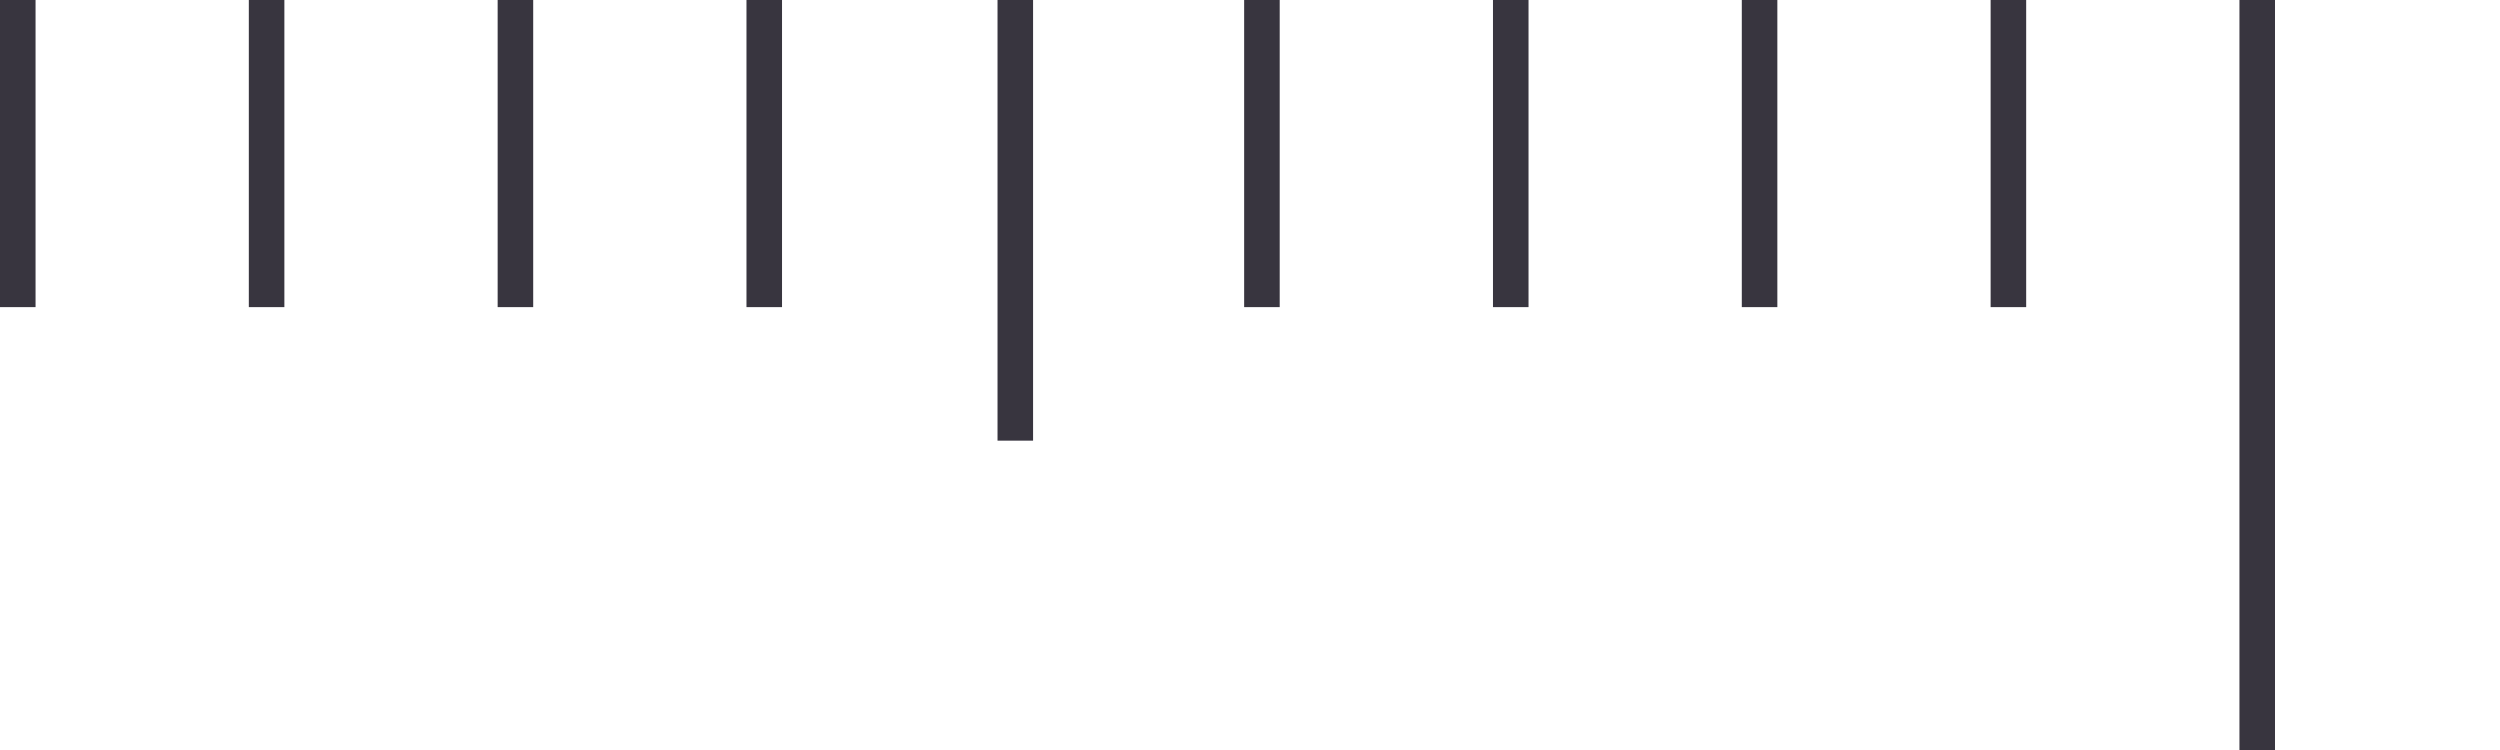 <?xml version="1.0" encoding="UTF-8"?>
<svg width="100px" height="30px" viewBox="0 0 100 30" version="1.1" xmlns="http://www.w3.org/2000/svg" xmlns:xlink="http://www.w3.org/1999/xlink">
    <title>Group</title>
    <g id="Page-1" stroke="none" stroke-width="1" fill="none" fill-rule="evenodd">
        <g id="Group">
            <g id="Ruler-Marks-new" fill="#38353F" fill-rule="nonzero">
                <rect id="Rectangle" x="0" y="0" width="1.422" height="12.285"></rect>
                <rect id="Rectangle" x="9.953" y="0" width="1.422" height="12.285"></rect>
                <rect id="Rectangle" x="19.906" y="0" width="1.422" height="12.285"></rect>
                <rect id="Rectangle" x="29.859" y="0" width="1.422" height="12.285"></rect>
                <rect id="Rectangle" x="49.766" y="0" width="1.422" height="12.285"></rect>
                <rect id="Rectangle" x="59.719" y="0" width="1.422" height="12.285"></rect>
                <rect id="Rectangle" x="69.672" y="0" width="1.422" height="12.285"></rect>
                <rect id="Rectangle" x="79.625" y="0" width="1.422" height="12.285"></rect>
                <rect id="Rectangle" x="39.901" y="0" width="1.422" height="17.626"></rect>
                <rect id="Rectangle" x="89.578" y="0" width="1.422" height="30"></rect>
            </g>
            <rect id="Rectangle" fill-opacity="0" fill="#D8D8D8" x="91" y="0" width="9" height="6"></rect>
        </g>
    </g>
</svg>